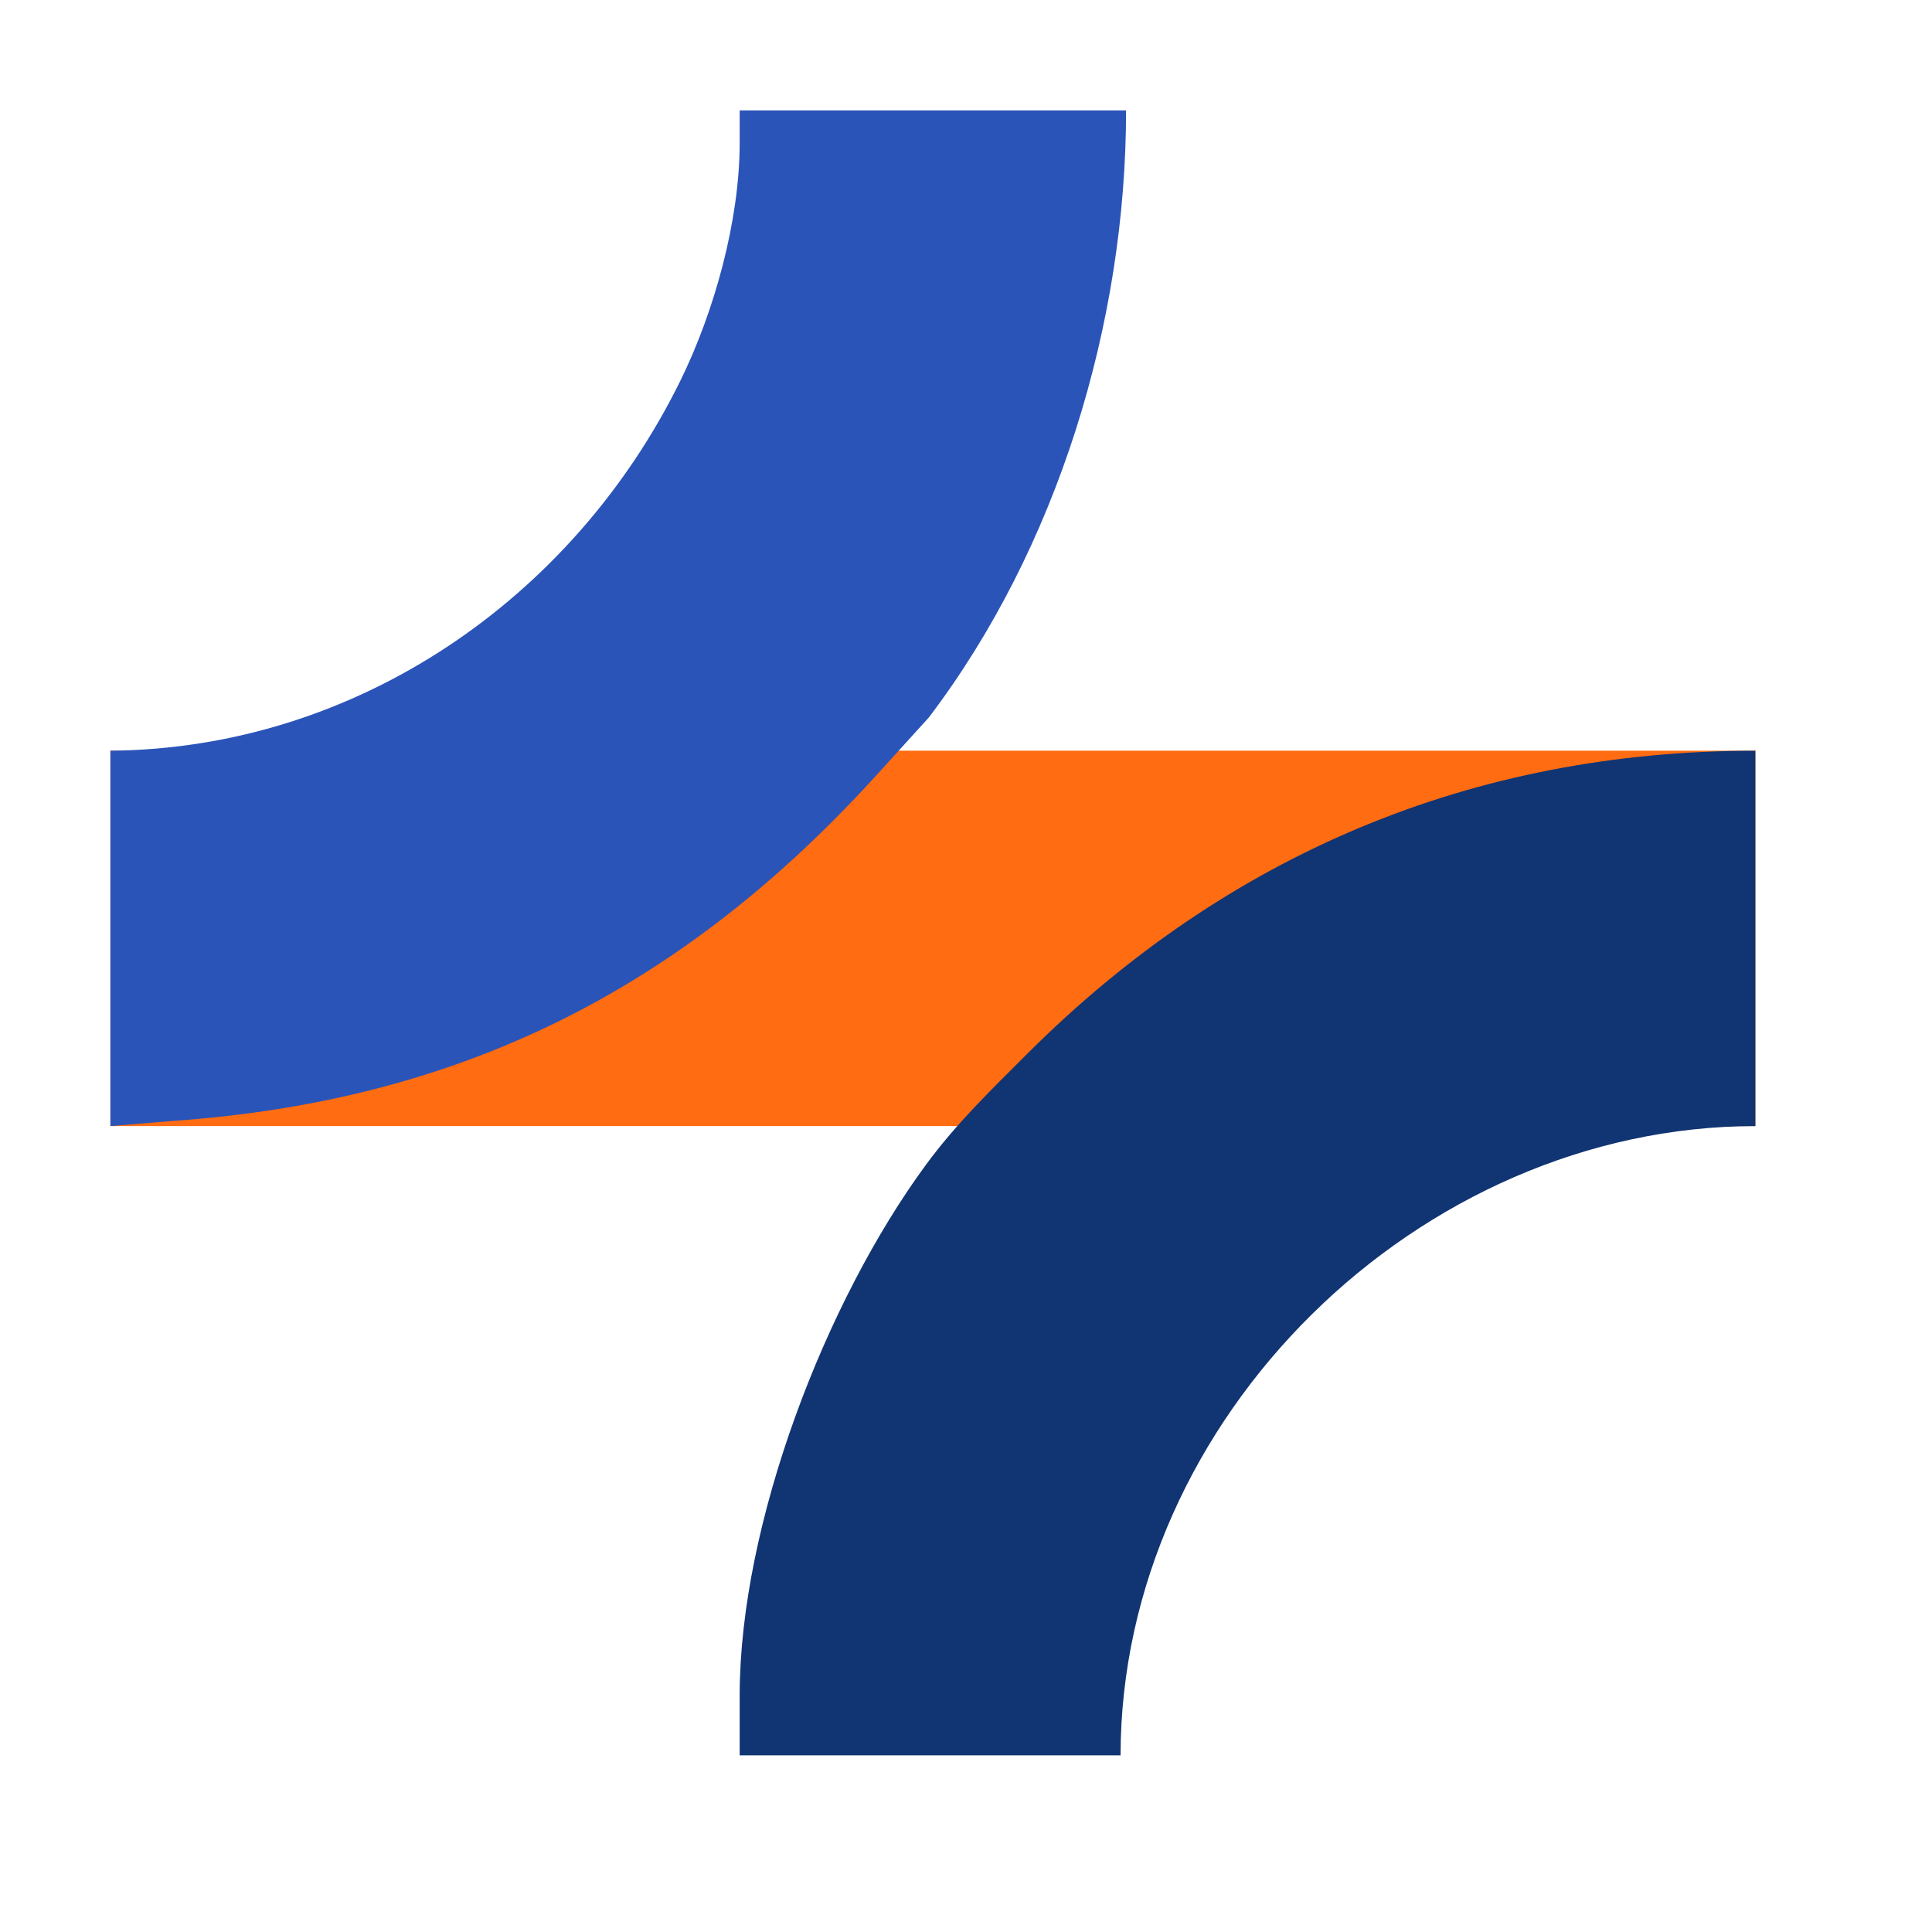 <svg xmlns="http://www.w3.org/2000/svg" version="1.1" xmlns:xlink="http://www.w3.org/1999/xlink" xmlns:svgjs="http://svgjs.com/svgjs" width="350" height="350">
  <rect width="350" height="350" fill="#ffffff"></rect>
  <g>
    <svg xmlns="http://www.w3.org/2000/svg" version="1.1" xmlns:xlink="http://www.w3.org/1999/xlink" xmlns:svgjs="http://svgjs.com/svgjs" viewBox="0 0 350 350">
      <svg xmlns="http://www.w3.org/2000/svg" width="298" height="298" viewBox="0 0 298 298" x="20" y="20">
        <path id="Selection #3" fill="#FF6C11" d="M 0.00,116.00
                 C 0.00,116.00 298.00,116.00 298.00,116.00
                   298.00,116.00 298.00,184.00 298.00,184.00
                   298.00,184.00 0.00,184.00 0.00,184.00
                   0.00,184.00 0.00,116.00 0.00,116.00 Z"></path>
        <path id="Selection #1" fill="#2B54B9" d="M 114.00,0.00
                 C 114.00,0.00 184.00,0.00 184.00,0.00
                   184.00,38.43 171.61,79.25 148.25,110.00
                   148.25,110.00 139.17,120.00 139.17,120.00
                   103.79,159.12 63.55,179.48 11.00,183.09
                   11.00,183.09 0.00,184.00 0.00,184.00
                   0.00,184.00 0.00,116.00 0.00,116.00
                   44.54,115.60 83.83,88.47 103.24,49.00
                   109.40,36.49 113.98,19.99 114.00,6.00
                   114.00,6.00 114.00,0.00 114.00,0.00 Z"></path>
        <path id="Selection #2" fill="#113473" d="M 114.00,298.00
                 C 114.00,298.00 114.00,287.00 114.00,287.00
                   114.05,255.97 129.53,215.79 147.75,191.00
                   153.25,183.52 159.48,177.52 166.00,171.00
                   202.24,134.76 246.82,116.00 298.00,116.00
                   298.00,116.00 298.00,184.00 298.00,184.00
                   237.10,184.05 183.05,236.83 183.00,298.00
                   183.00,298.00 114.00,298.00 114.00,298.00 Z"></path>
      </svg>
    </svg>
  </g>
</svg>